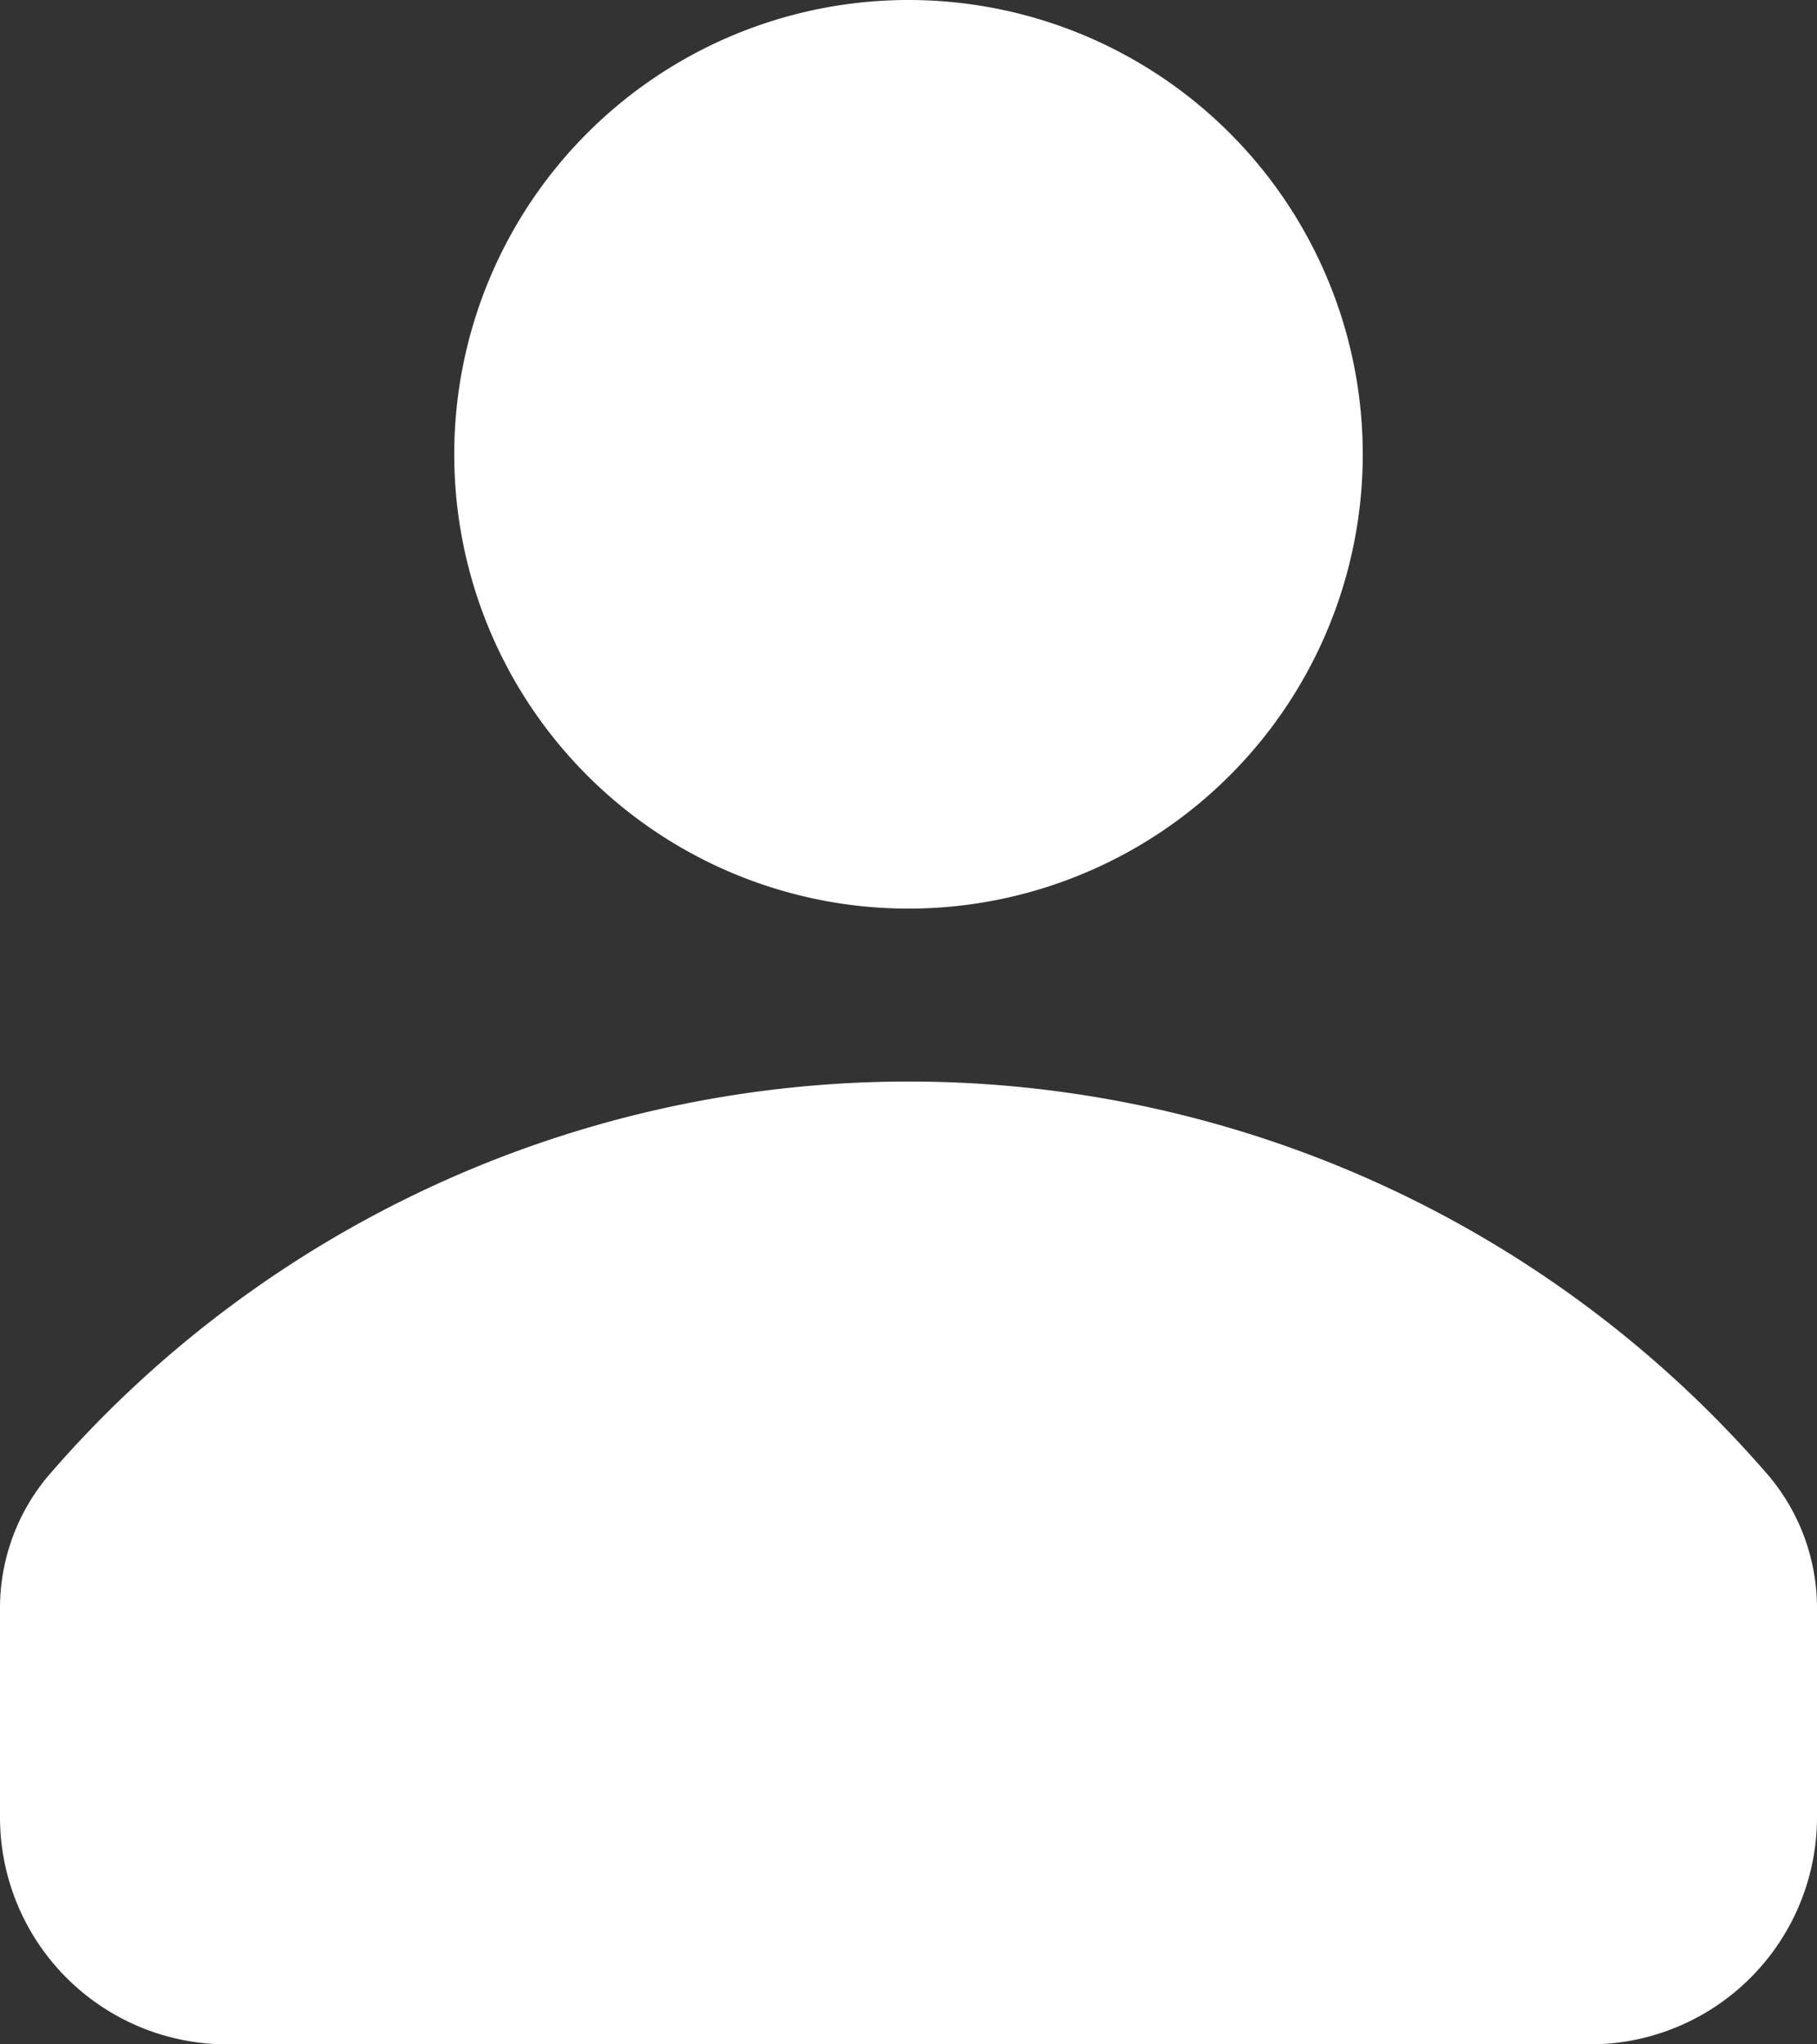 <?xml version="1.0" encoding="UTF-8"?> <svg xmlns="http://www.w3.org/2000/svg" id="Livello_1" data-name="Livello 1" viewBox="0 0 16 18"><rect x="0" y="0" width="16" height="18" fill="#333333" stroke="none"/><defs><style>.cls-1{fill:#fff;}</style></defs><title>user-rvs-bianca</title><path class="cls-1" d="M16,7a4,4,0,1,1-4-4A4,4,0,0,1,16,7ZM14,7a2,2,0,1,1-2-2A2,2,0,0,1,14,7Z" transform="translate(-4 -3)"></path><path class="cls-1" d="M20,17.17A1.81,1.81,0,0,0,19.58,16,10,10,0,0,0,4.42,16,1.81,1.81,0,0,0,4,17.17V19a2,2,0,0,0,2,2H18a2,2,0,0,0,2-2Zm-2,0a8,8,0,0,0-12,0V19H18Zm-12,0H6Z" transform="translate(-4 -3)"></path></svg> 